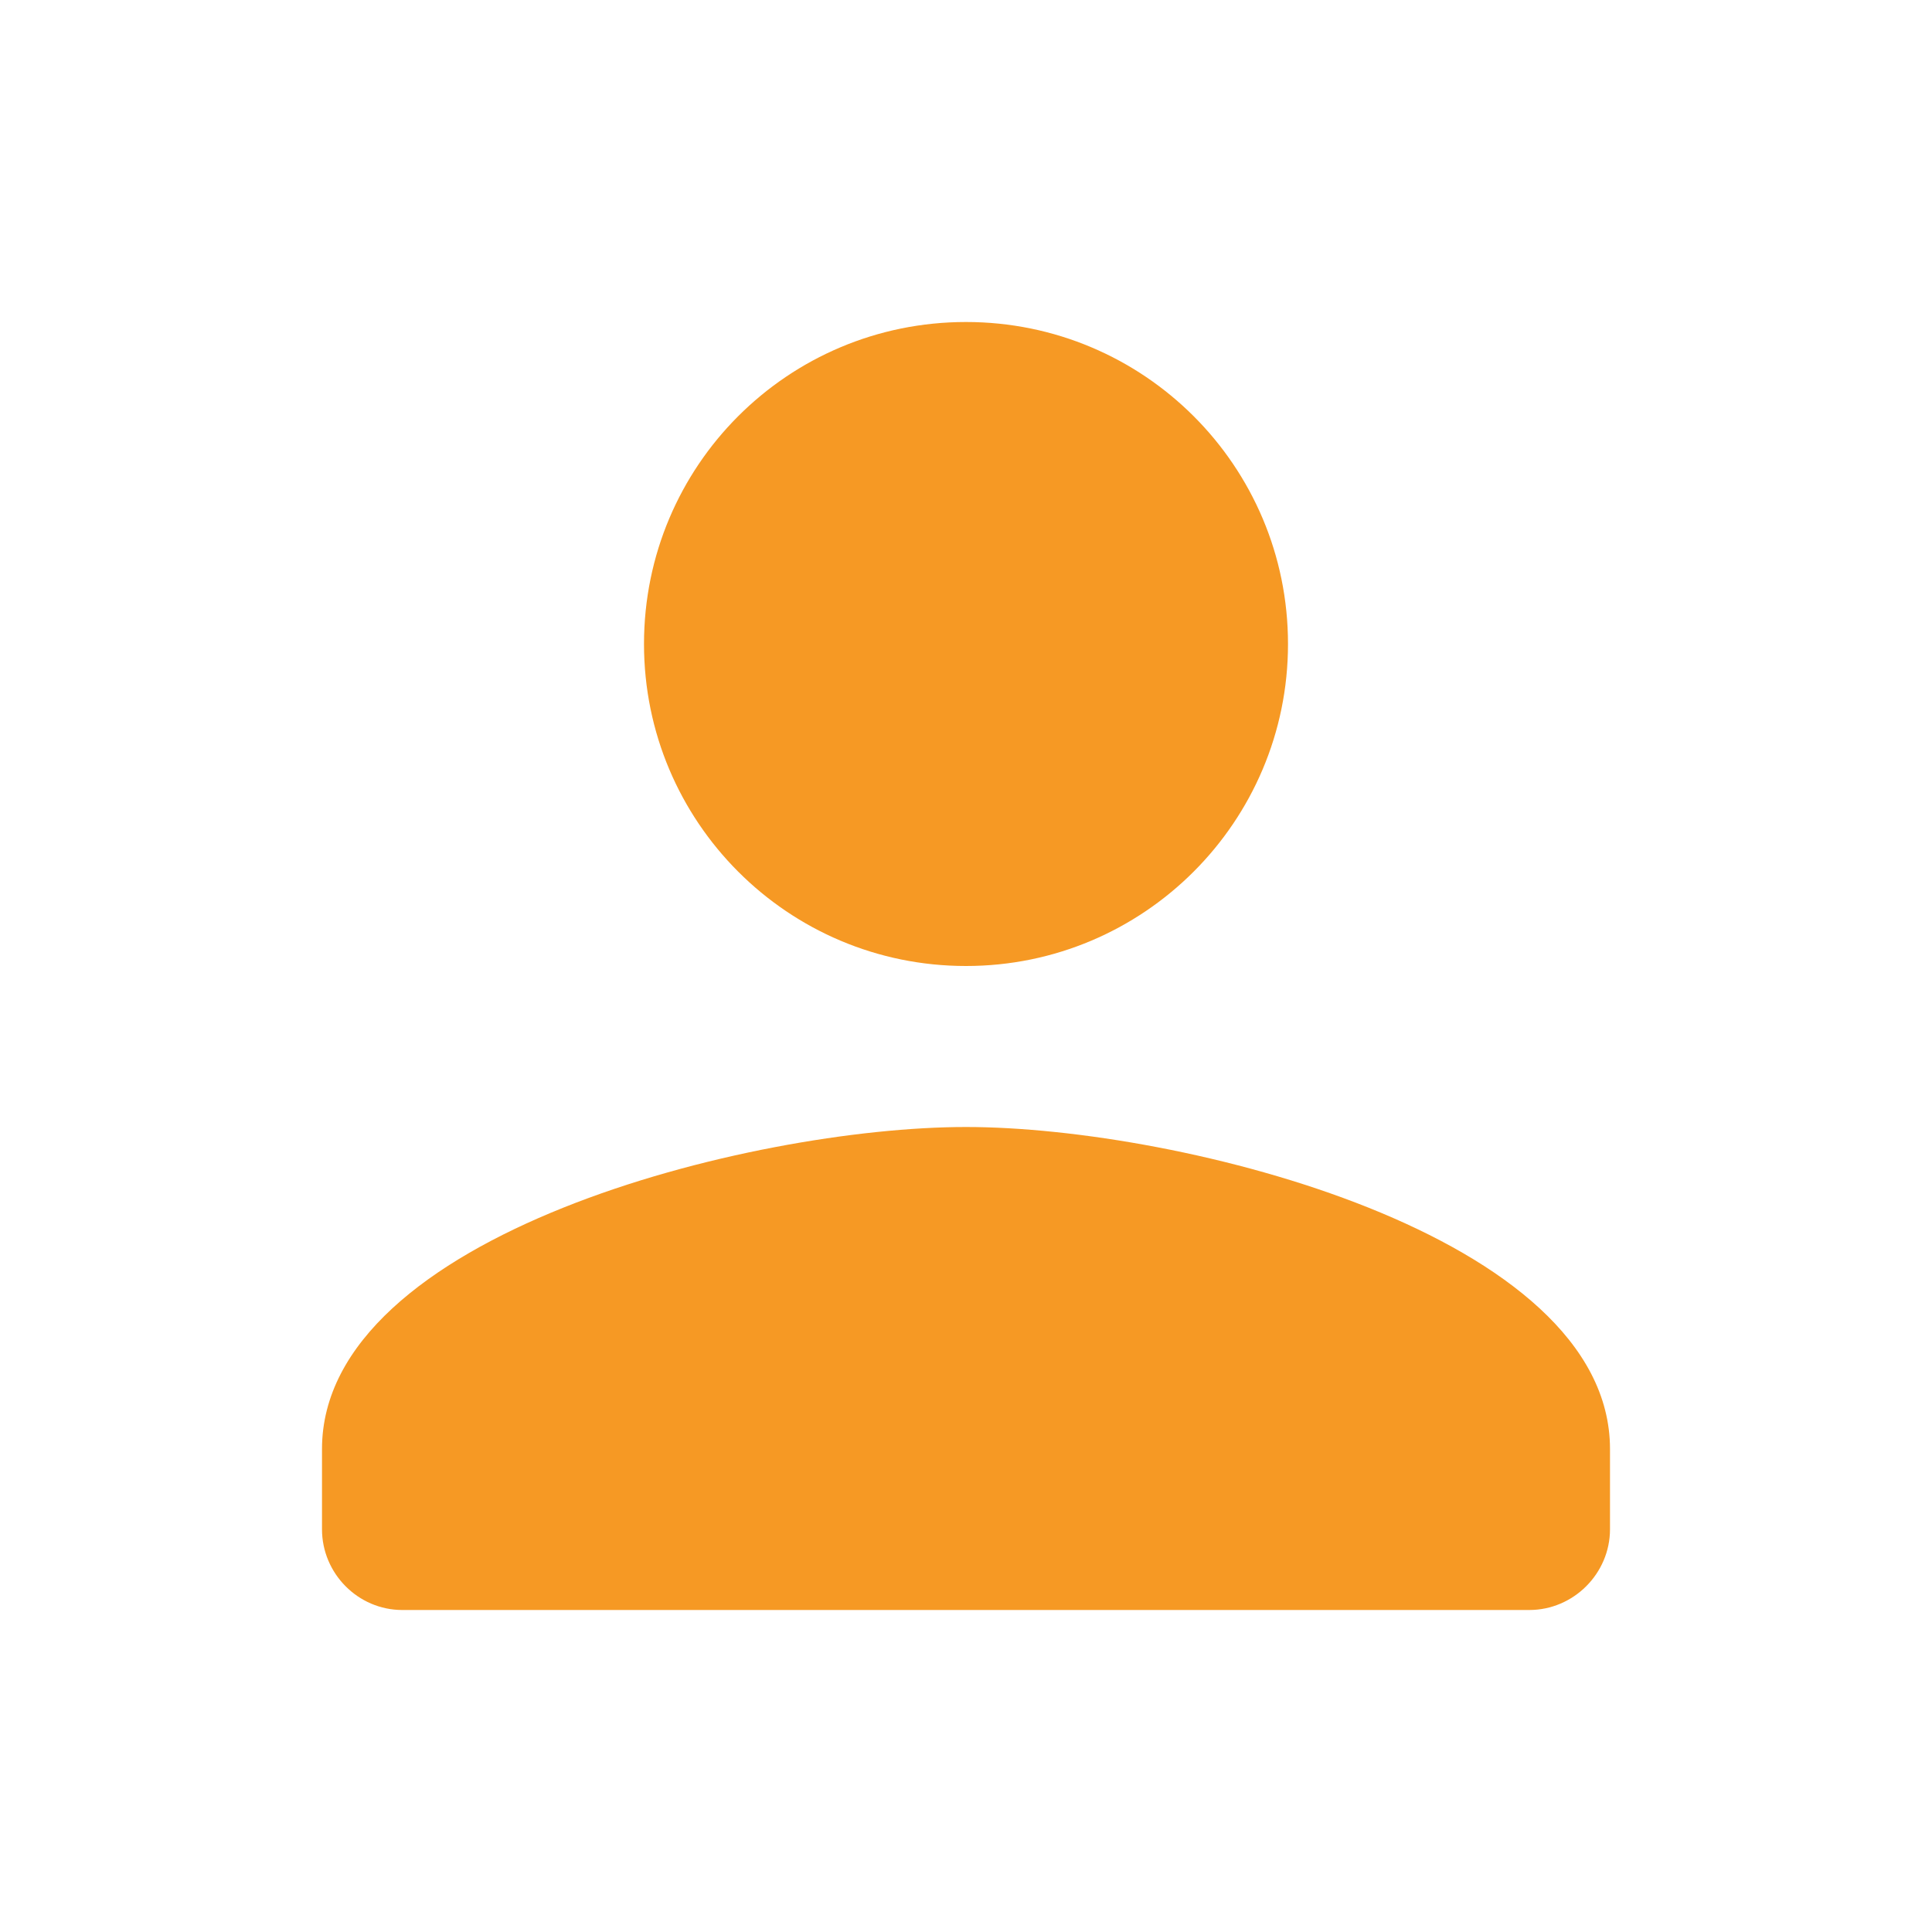 <?xml version="1.0" encoding="UTF-8"?>
<svg xmlns="http://www.w3.org/2000/svg" xmlns:xlink="http://www.w3.org/1999/xlink" width="45" height="45" viewBox="0 0 45 45" fill="none">
  <desc>
			Created with Pixso.
	</desc>
  <defs>
    <clipPath id="clip1801_5117">
      <rect id="ic:round-person" rx="-0.5" width="44" height="44" transform="translate(0.5 0.5)" fill="white" fill-opacity="0"></rect>
    </clipPath>
  </defs>
  <rect id="ic:round-person" rx="-0.5" width="44" height="44" transform="translate(0.5 0.5)" fill="#FFFFFF" fill-opacity="0"></rect>
  <g clip-path="url(#clip1801_5117)">
    <path id="Vector" d="M22.5 22.5C26.64 22.5 30 19.14 30 15C30 10.85 26.64 7.5 22.5 7.5C18.35 7.5 15 10.85 15 15C15 19.14 18.35 22.5 22.5 22.5ZM22.5 26.25C17.49 26.25 7.5 28.76 7.5 33.75L7.5 35.62C7.5 36.65 8.34 37.5 9.37 37.5L35.62 37.5C36.65 37.5 37.5 36.65 37.5 35.62L37.5 33.75C37.5 28.76 27.5 26.25 22.5 26.25Z" fill="#F69924" fill-opacity="1" fill-rule="nonzero"></path>
  </g>
</svg>
